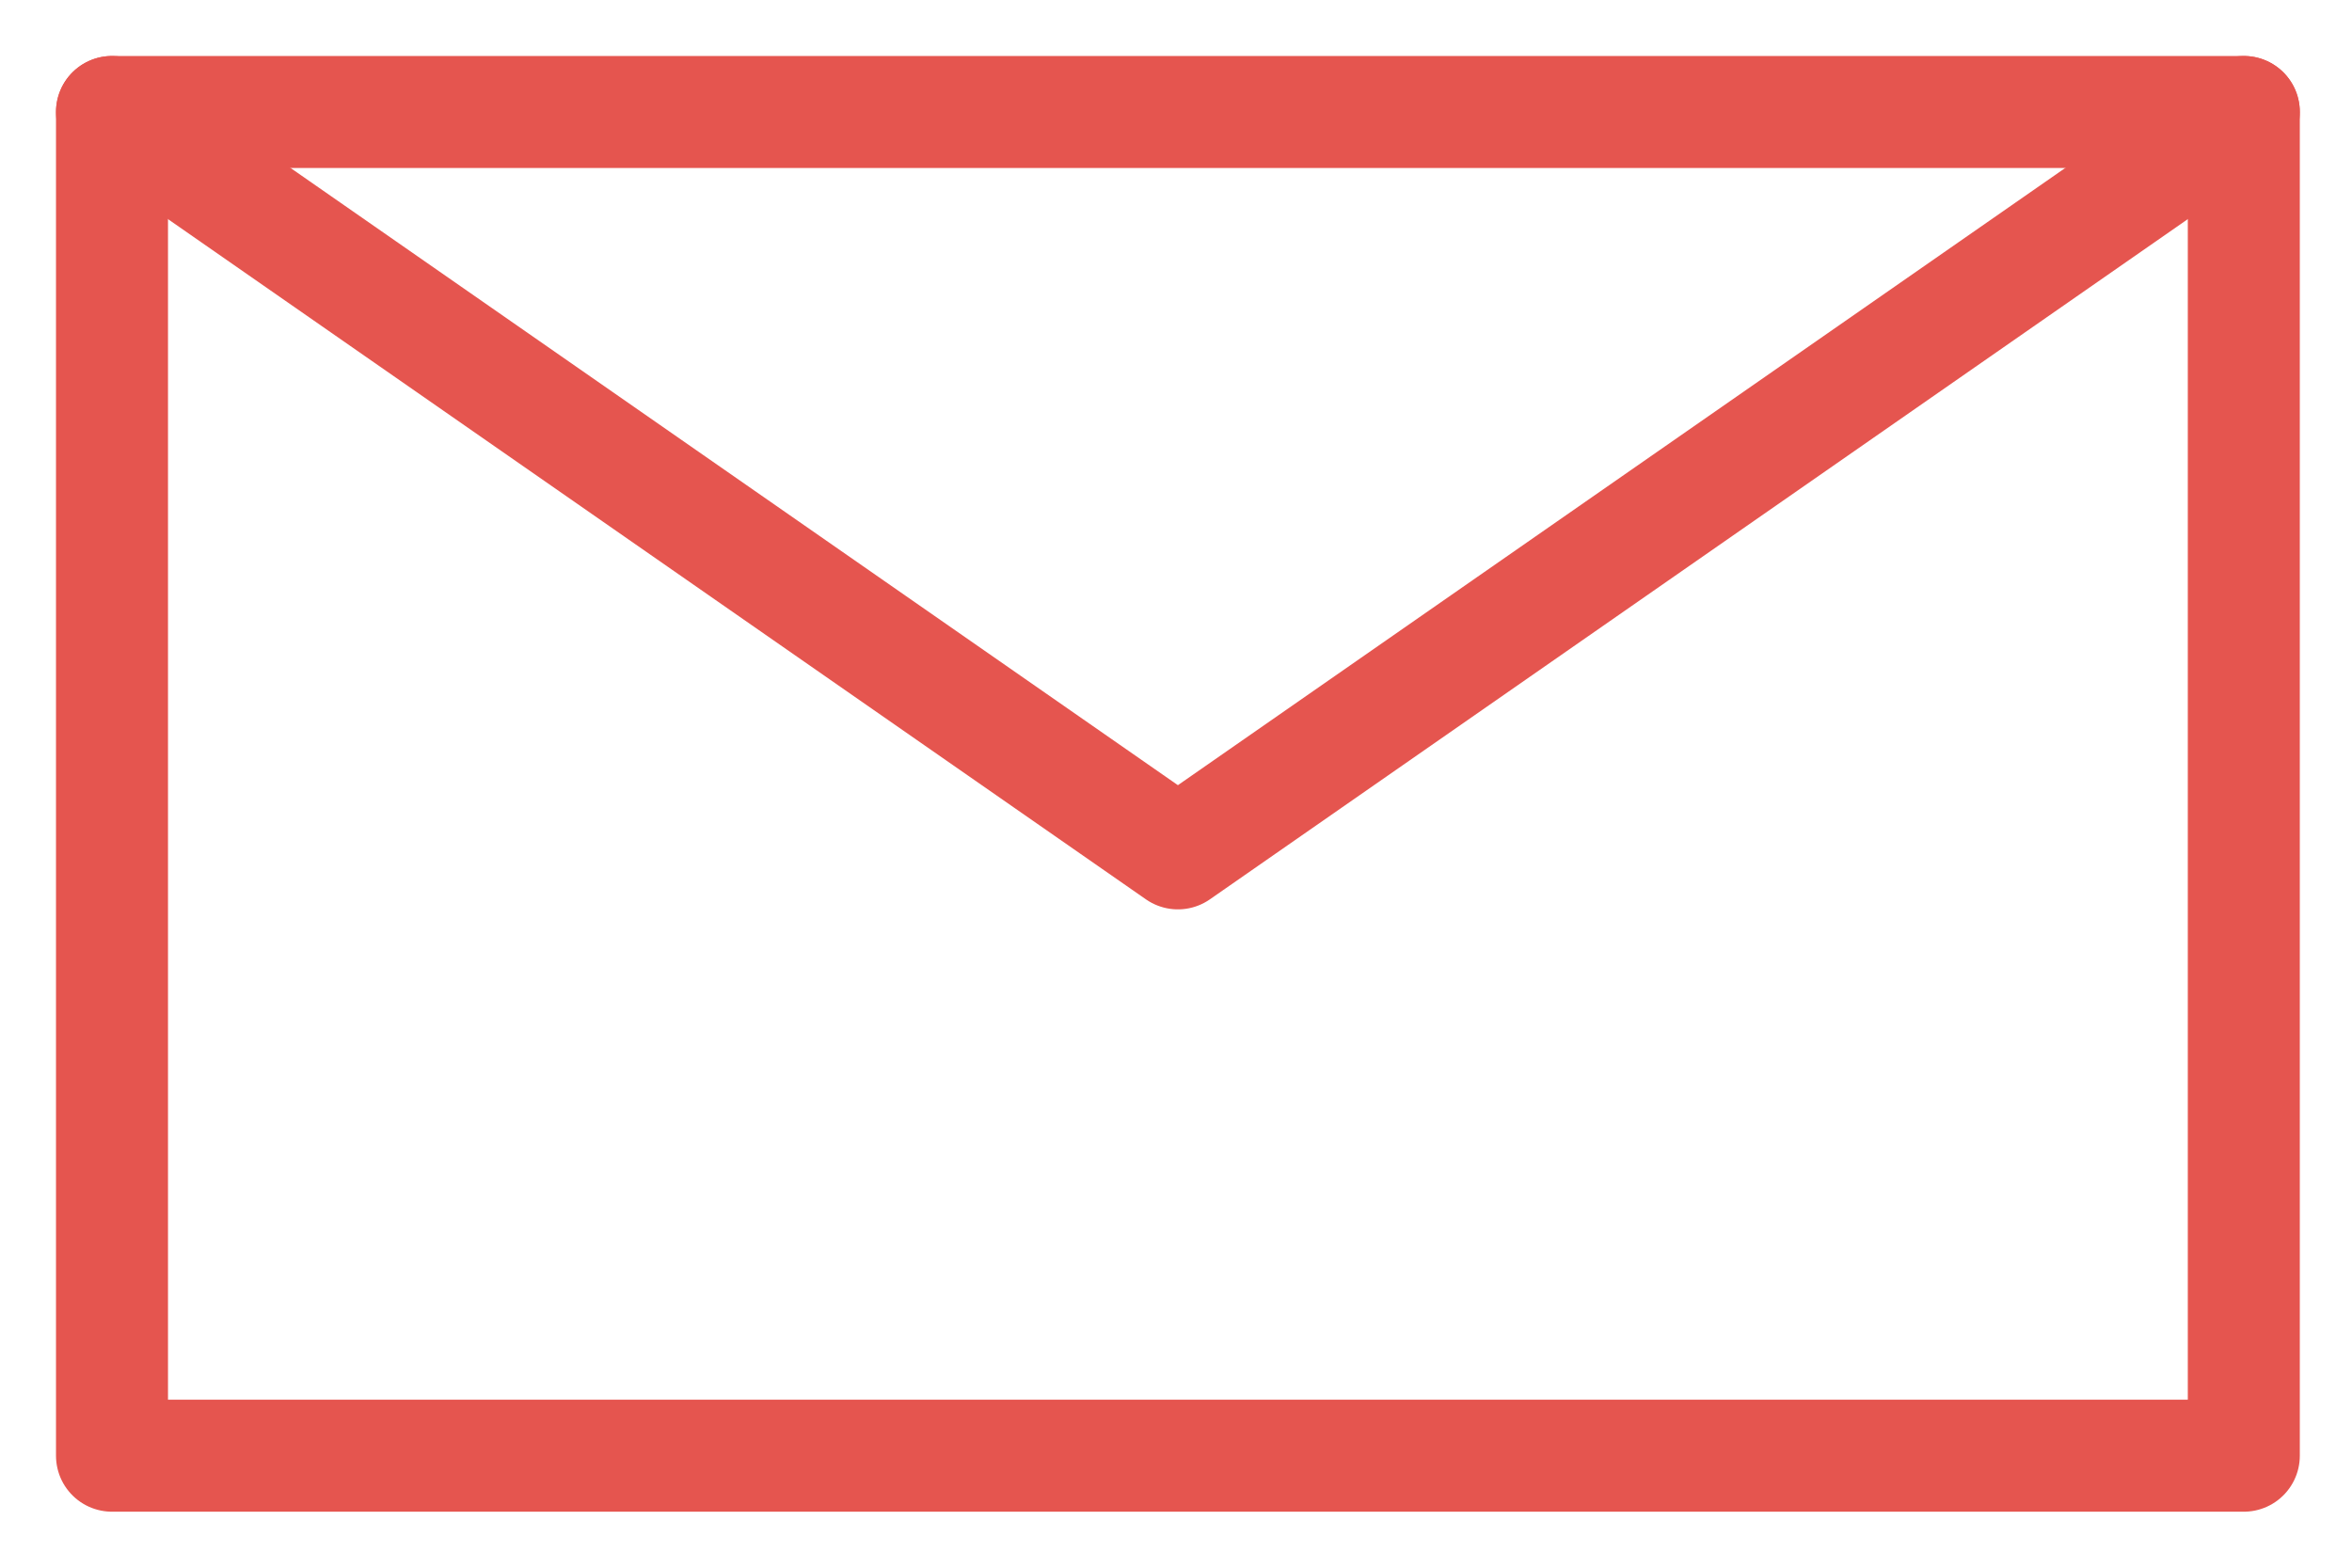<?xml version="1.0" encoding="UTF-8"?>
<svg width="21px" height="14px" viewBox="0 0 21 14" version="1.1" xmlns="http://www.w3.org/2000/svg" xmlns:xlink="http://www.w3.org/1999/xlink">
    <title>essentials-mail-envelope-email-message-mails-multimedia</title>
    <g id="Symbols" stroke="none" stroke-width="1" fill="none" fill-rule="evenodd" stroke-linecap="round" stroke-linejoin="round">
        <g id="FOOTER" transform="translate(-410, -247)" stroke="#E5554F">
            <g id="essentials-mail-envelope-email-message-mails-multimedia" transform="translate(411, 248)">
                <rect id="Rectangle" x="0" y="0" width="19.034" height="12"></rect>
                <polyline id="Path" points="0 0 9.517 6.621 19.034 0"></polyline>
            </g>
        </g>
    </g>
</svg>